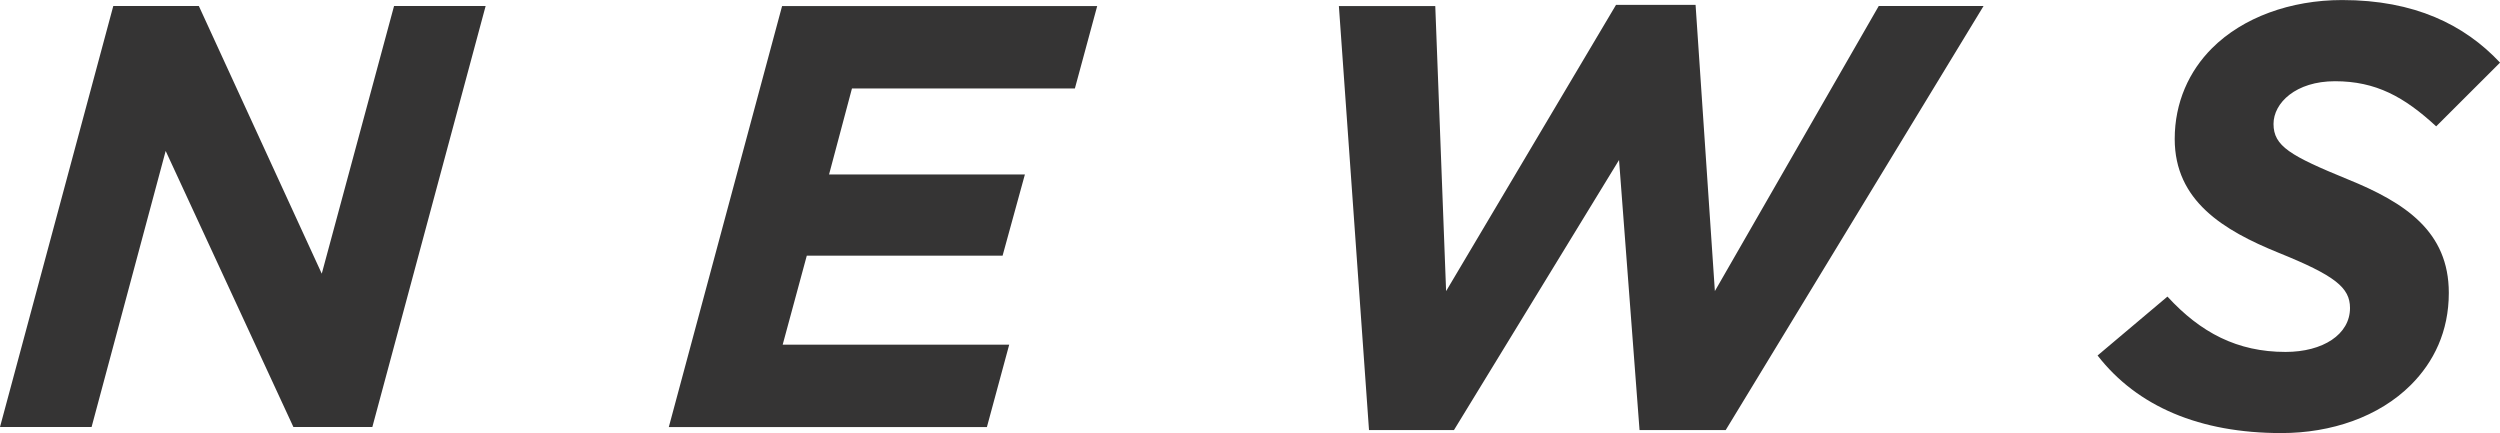 <?xml version="1.0" encoding="UTF-8"?><svg id="_レイヤー_2" xmlns="http://www.w3.org/2000/svg" viewBox="0 0 58.172 10.076"><g id="pc"><path d="m7.487,6.368L4.627.14h-1.991L0,9.936h2.131l1.724-6.424,2.972,6.424h1.837L11.3.14h-2.131l-1.682,6.228Zm8.074,3.569h7.403l.519-1.917h-5.271l.561-2.071h4.556l.519-1.889h-4.557l.533-2.001h5.187l.519-1.917h-7.332l-2.636,9.796Zm24.342-3.163l-.449-6.661h-1.851l-3.954,6.661-.252-6.633h-2.243l.701,9.866h1.977l3.841-6.284.477,6.284h2.005L46.155.14h-2.439l-3.813,6.633Zm14.723-2.603c-1.332-.546-1.724-.77-1.724-1.287,0-.49.519-.994,1.43-.994.953,0,1.612.364,2.355,1.05l1.486-1.483c-.827-.882-1.991-1.456-3.673-1.456-1.206,0-2.313.406-3.028,1.12-.533.532-.869,1.26-.869,2.113,0,1.441,1.136,2.127,2.411,2.645,1.318.532,1.668.812,1.668,1.288,0,.616-.631,1.022-1.5,1.022-1.122,0-1.977-.448-2.748-1.288l-1.626,1.371c.925,1.19,2.383,1.805,4.276,1.805,1.164,0,2.271-.378,3.014-1.12.533-.532.883-1.245.883-2.141,0-1.427-1.009-2.099-2.355-2.645Z" style="fill:#353434; stroke-width:0px;"/></g></svg>